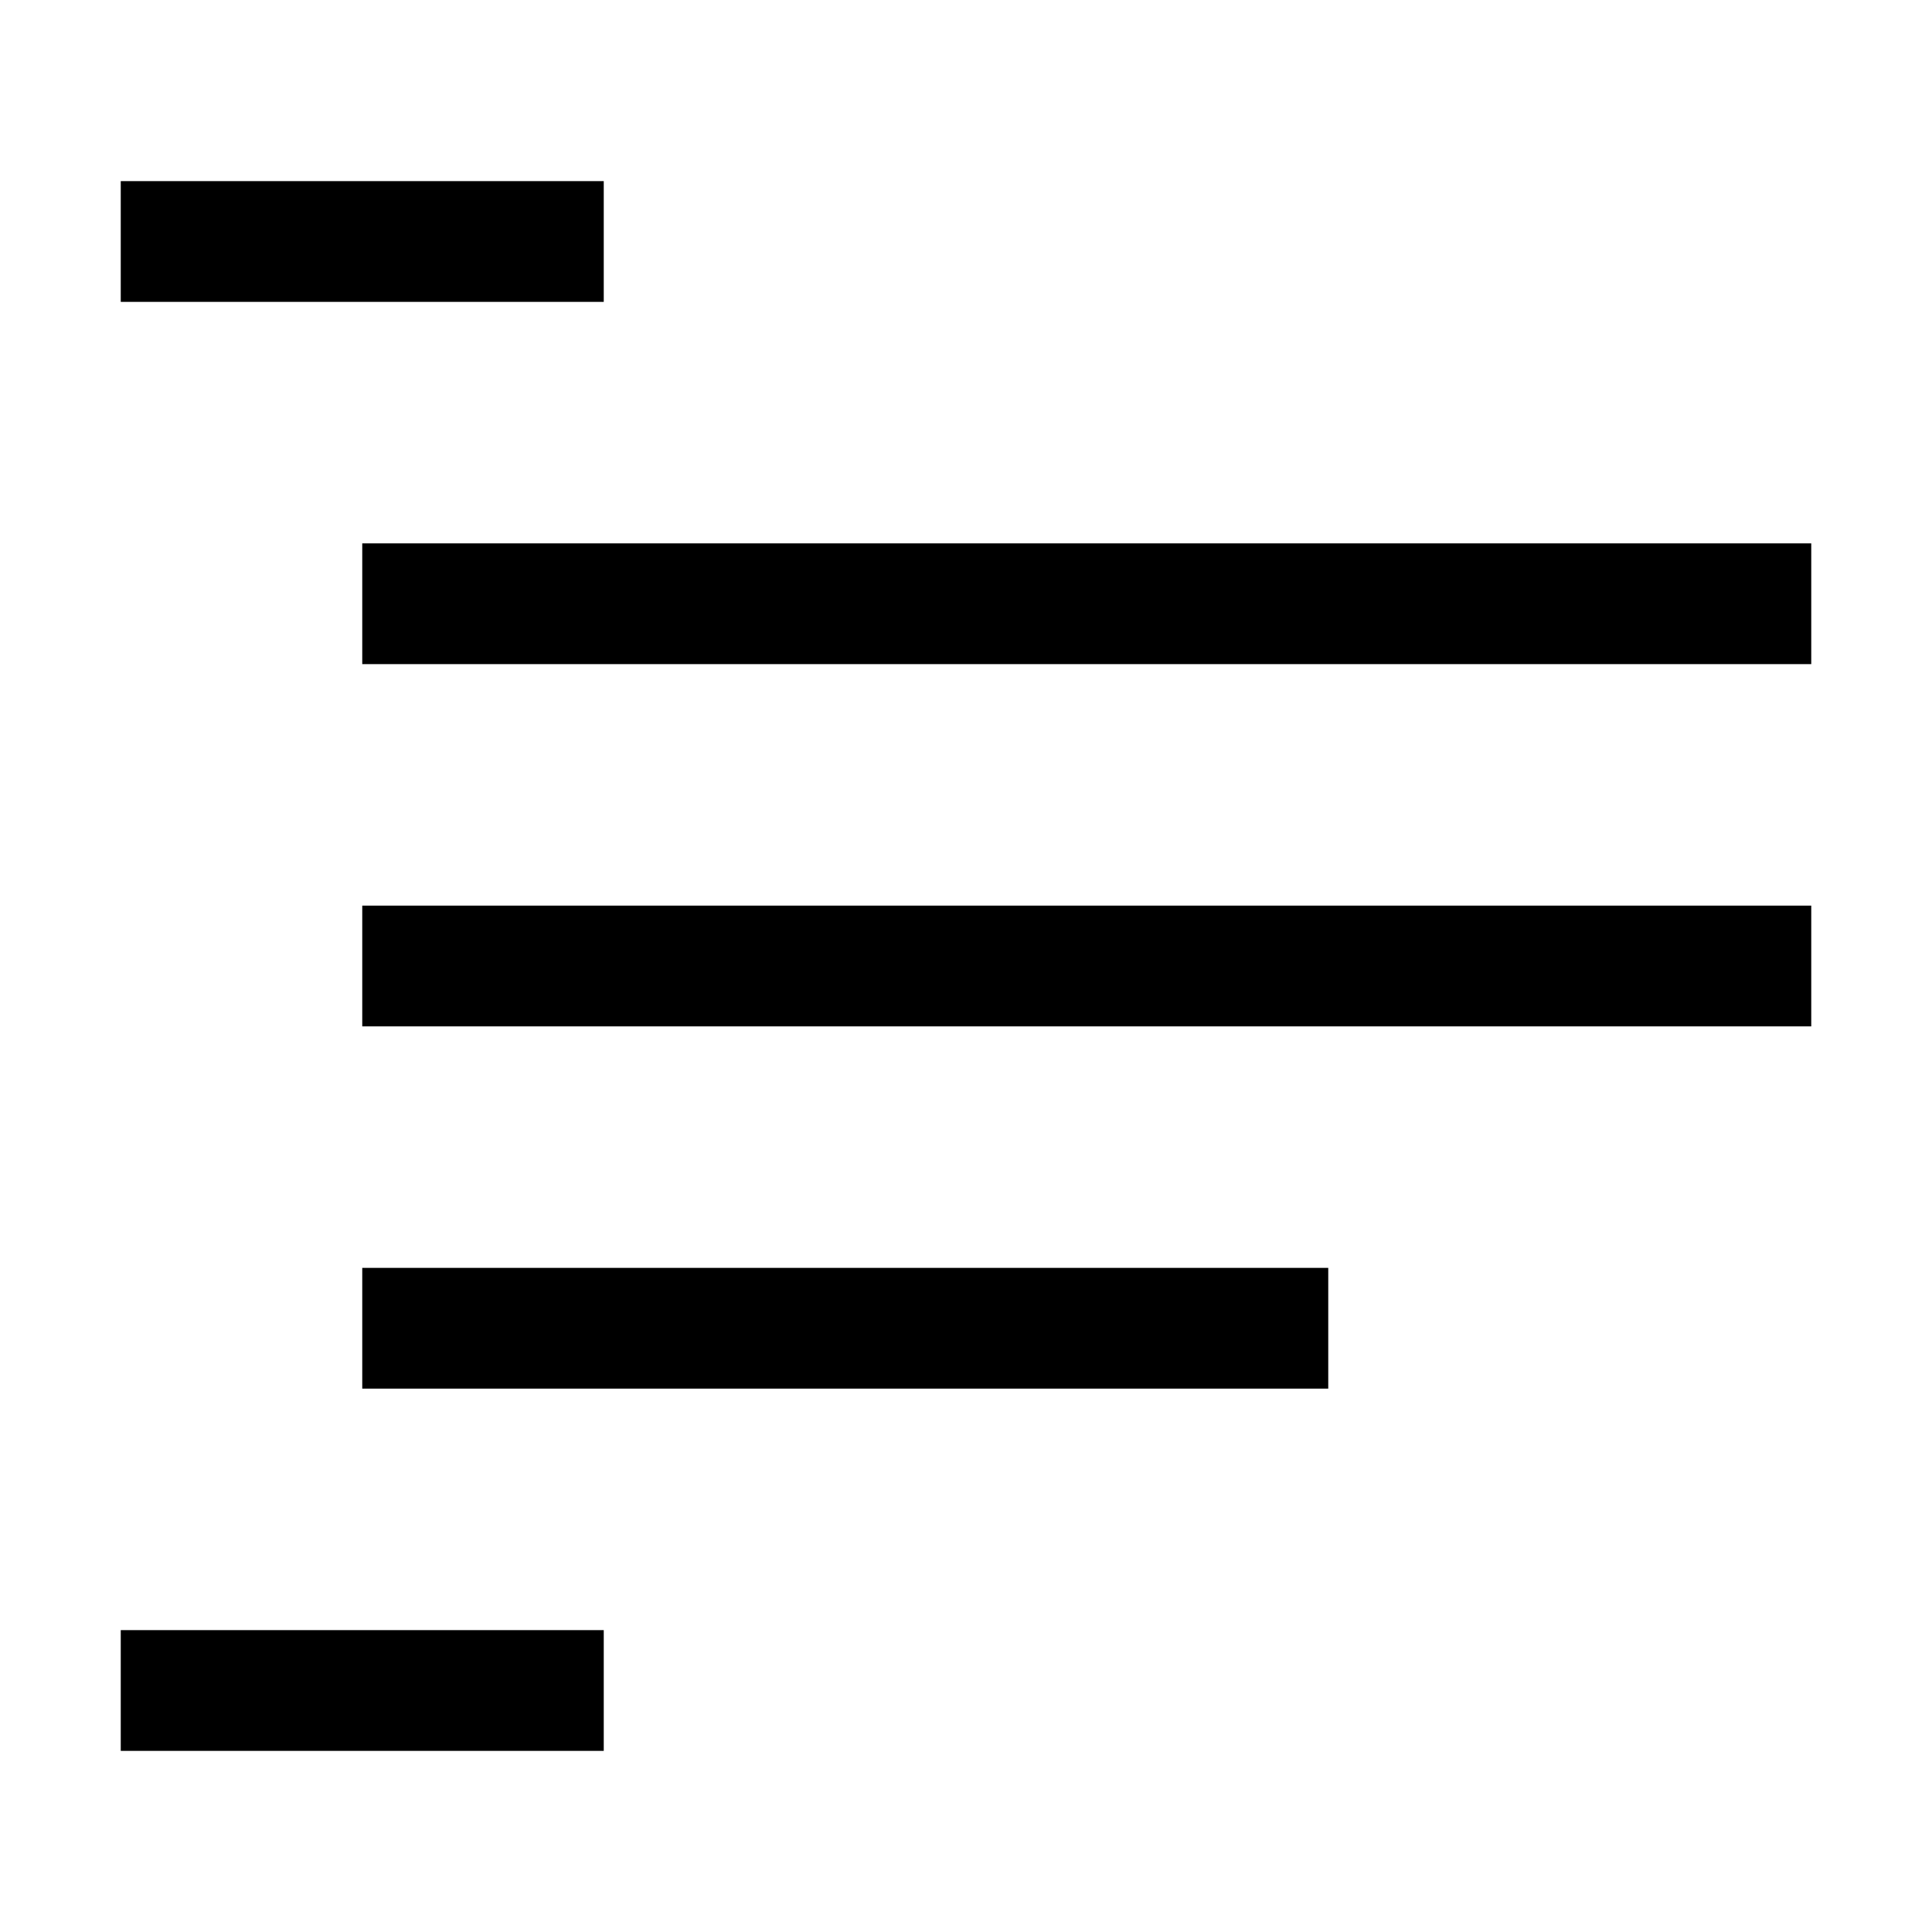 <svg xmlns="http://www.w3.org/2000/svg" viewBox="0 0 32 32" fill="currentColor"><defs></defs><rect id="_Transparent_Rectangle_" data-name="&amp;lt;Transparent Rectangle&amp;gt;" class="cls-1" x="0" width="32" height="32" style="fill: none;stroke-width: 0px"/><rect class="cls-2" x="2" y="3" width="8" height="2" style="stroke-width: 0px"/><rect class="cls-2" x="6" y="9" width="24" height="2" style="stroke-width: 0px"/><rect class="cls-2" x="6" y="15" width="24" height="2" style="stroke-width: 0px"/><rect class="cls-2" x="2" y="27" width="8" height="2" style="stroke-width: 0px"/><rect class="cls-2" x="6" y="21" width="16" height="2" style="stroke-width: 0px"/><rect class="cls-1" width="32" height="32" style="fill: none;stroke-width: 0px"/></svg>